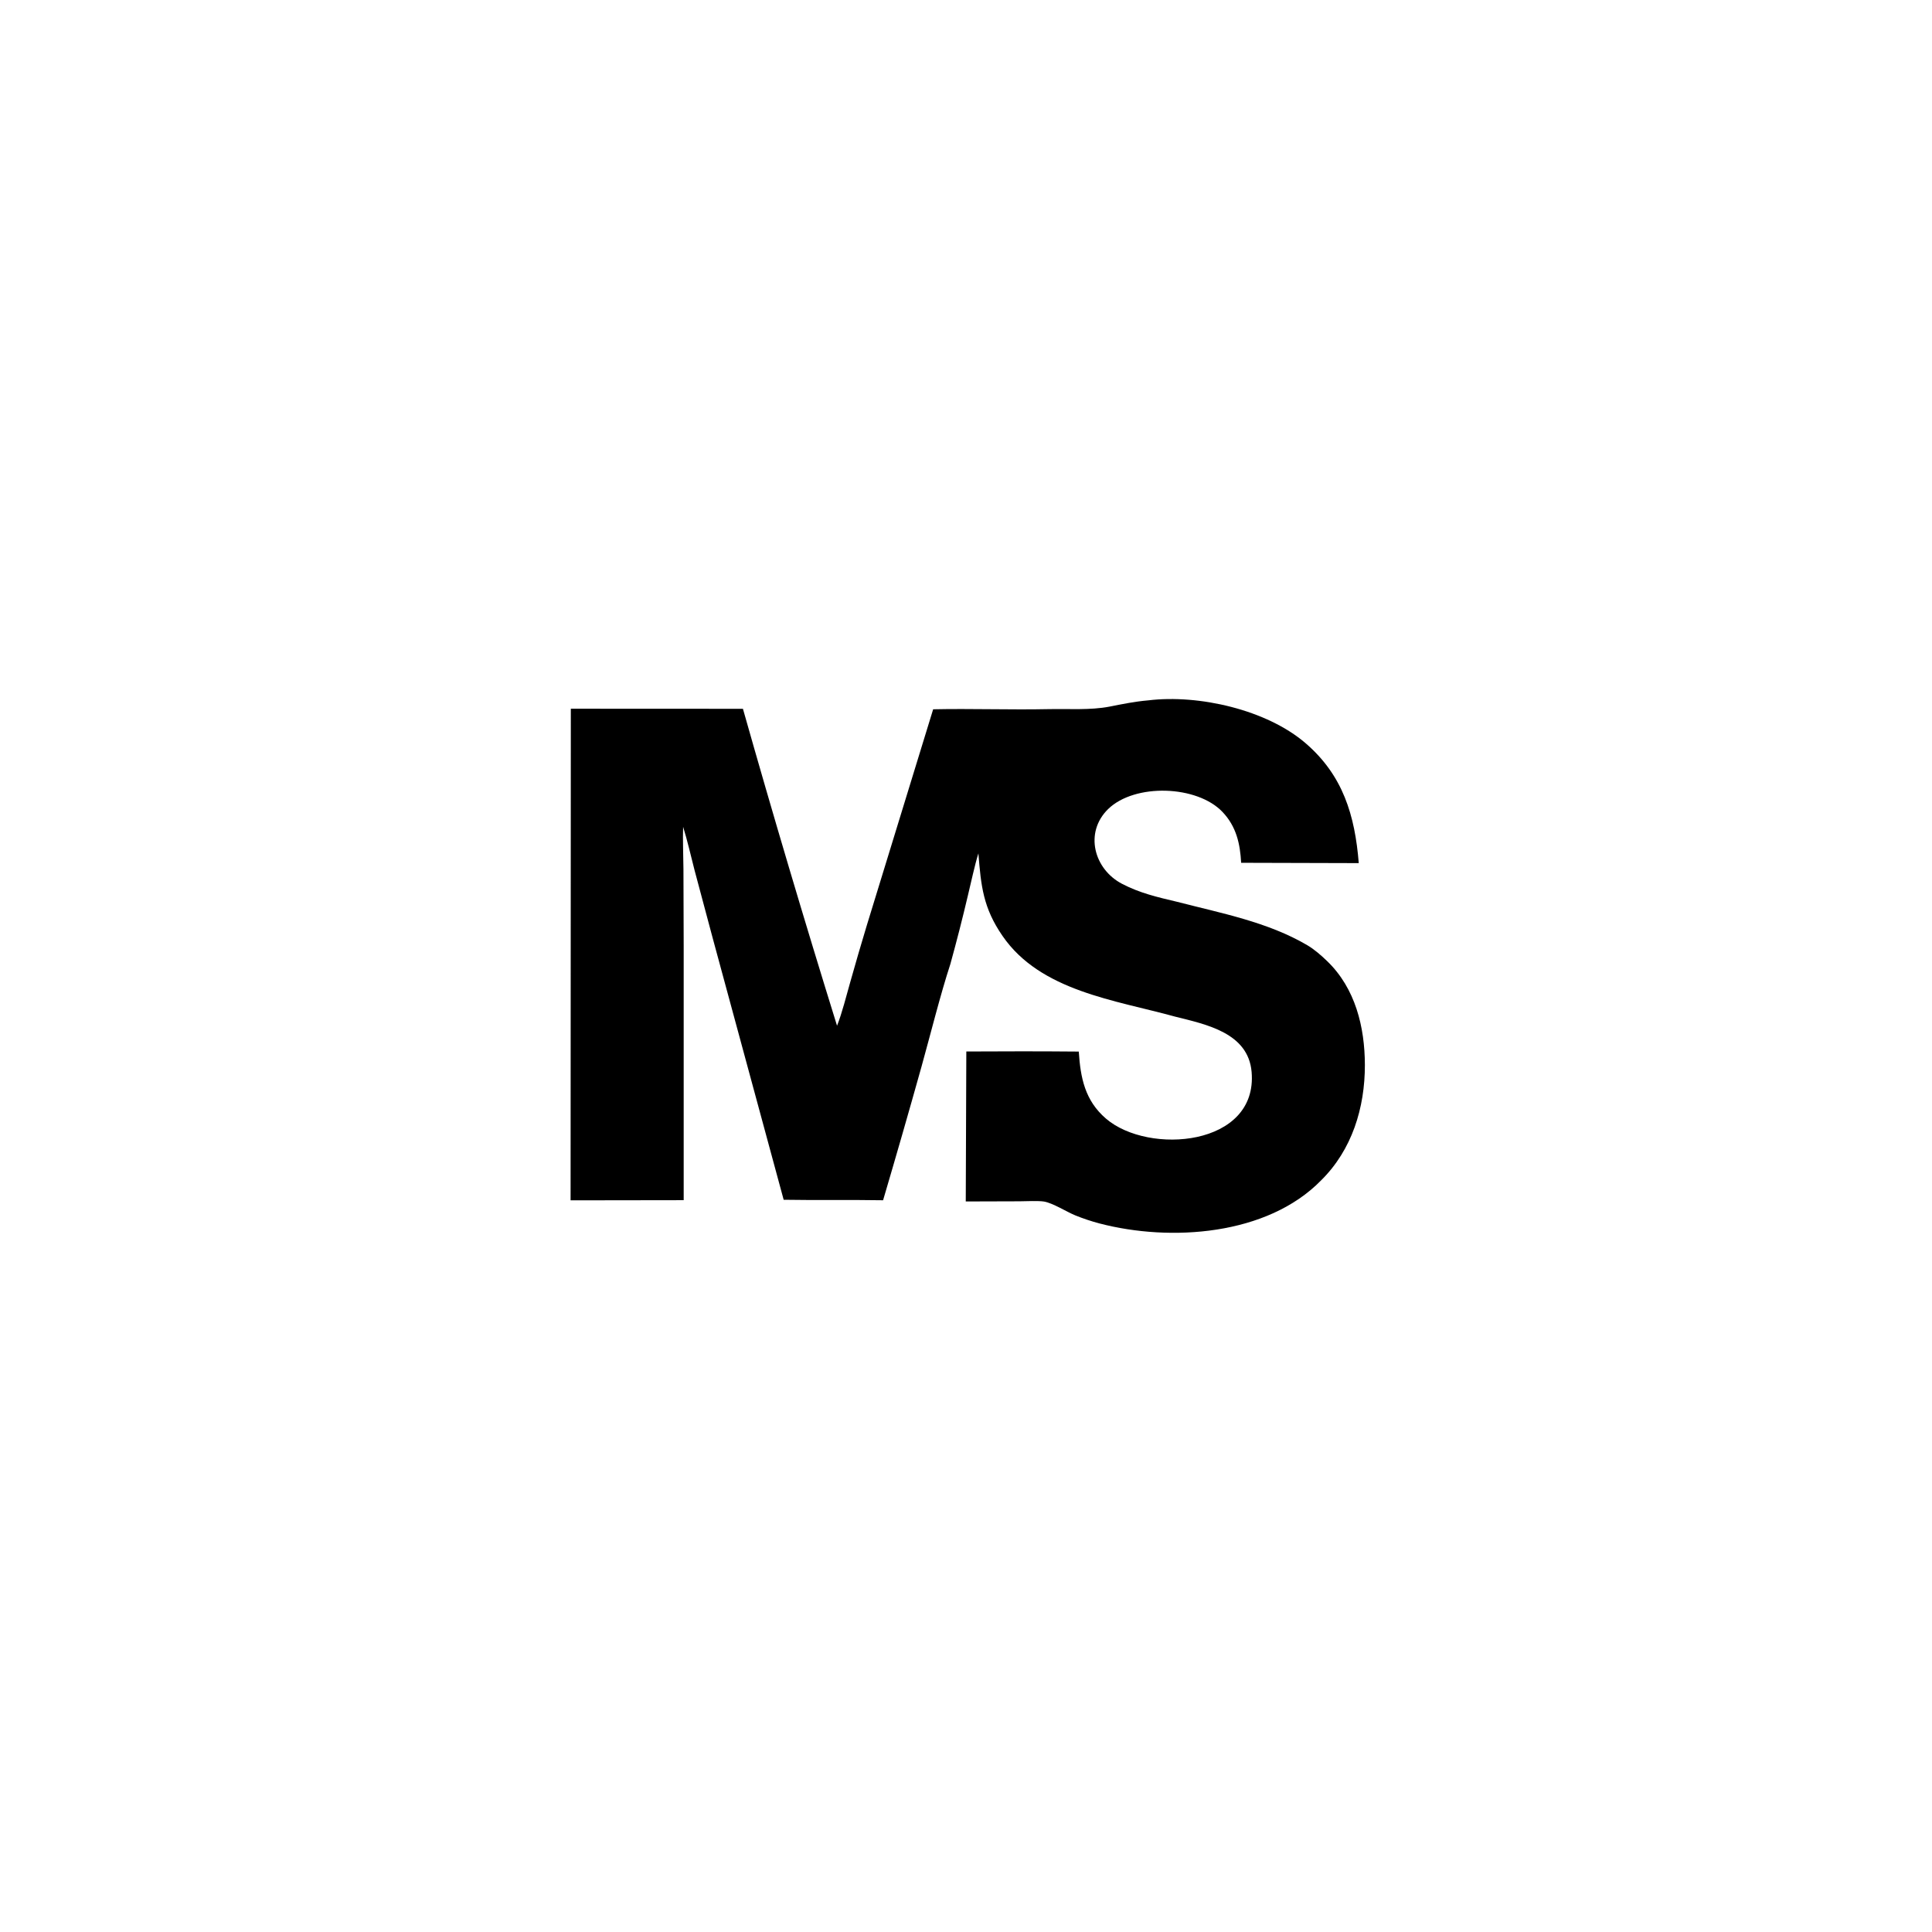 <svg width="24" height="24" viewBox="0 0 24 24" fill="none" xmlns="http://www.w3.org/2000/svg">
<g clip-path="url(#clip0_6_8)">
<g filter="url(#filter0_d_6_8)">
<path d="M0 0H24V24H0V0Z" fill="white"/>
</g>
<path d="M14.265 8.7C14.892 8.624 15.736 8.817 16.218 9.232C16.683 9.632 16.831 10.128 16.879 10.722L15.418 10.718C15.405 10.48 15.358 10.268 15.188 10.088C14.872 9.753 14.096 9.728 13.765 10.051C13.468 10.342 13.588 10.797 13.94 10.98C14.161 11.095 14.379 11.145 14.62 11.202C15.169 11.344 15.747 11.452 16.24 11.742C16.327 11.793 16.416 11.871 16.488 11.941C16.837 12.278 16.954 12.759 16.955 13.229C16.956 13.761 16.795 14.285 16.41 14.664C15.741 15.348 14.541 15.429 13.658 15.198C13.559 15.172 13.454 15.137 13.358 15.098C13.248 15.053 13.08 14.945 12.969 14.926C12.901 14.915 12.741 14.922 12.663 14.923L11.997 14.925L12.004 13.062C12.47 13.059 12.935 13.059 13.401 13.063C13.422 13.388 13.477 13.671 13.739 13.896C14.268 14.351 15.628 14.241 15.548 13.316C15.506 12.83 14.985 12.726 14.598 12.629C13.853 12.423 12.926 12.313 12.454 11.627C12.213 11.278 12.186 11.005 12.154 10.601C12.108 10.747 12.061 10.971 12.024 11.122C11.957 11.408 11.884 11.692 11.806 11.975C11.682 12.354 11.556 12.86 11.447 13.251C11.292 13.805 11.133 14.358 10.97 14.91C10.56 14.903 10.147 14.911 9.735 14.904L8.853 11.652L8.628 10.81C8.583 10.636 8.539 10.441 8.486 10.271C8.48 10.427 8.489 10.637 8.49 10.796L8.493 11.752L8.493 14.909L7.088 14.911L7.091 8.804L9.229 8.805C9.602 10.122 9.992 11.435 10.398 12.742C10.46 12.586 10.514 12.369 10.561 12.204C10.628 11.966 10.697 11.728 10.769 11.491L11.592 8.811C12.069 8.801 12.551 8.819 13.029 8.809C13.273 8.804 13.543 8.824 13.782 8.778C13.949 8.745 14.093 8.715 14.265 8.7Z" fill="black"/>
</g>
<defs>
<filter id="filter0_d_6_8" x="-4" y="0" width="32" height="32" filterUnits="userSpaceOnUse" color-interpolation-filters="sRGB">
<feFlood flood-opacity="0" result="BackgroundImageFix"/>
<feColorMatrix in="SourceAlpha" type="matrix" values="0 0 0 0 0 0 0 0 0 0 0 0 0 0 0 0 0 0 127 0" result="hardAlpha"/>
<feOffset dy="4"/>
<feGaussianBlur stdDeviation="2"/>
<feComposite in2="hardAlpha" operator="out"/>
<feColorMatrix type="matrix" values="0 0 0 0 0 0 0 0 0 0 0 0 0 0 0 0 0 0 0.25 0"/>
<feBlend mode="normal" in2="BackgroundImageFix" result="effect1_dropShadow_6_8"/>
<feBlend mode="normal" in="SourceGraphic" in2="effect1_dropShadow_6_8" result="shape"/>
</filter>
<clipPath id="clip0_6_8">
<rect width="24" height="24" rx="5" fill="white"/>
</clipPath>
</defs>
</svg>

